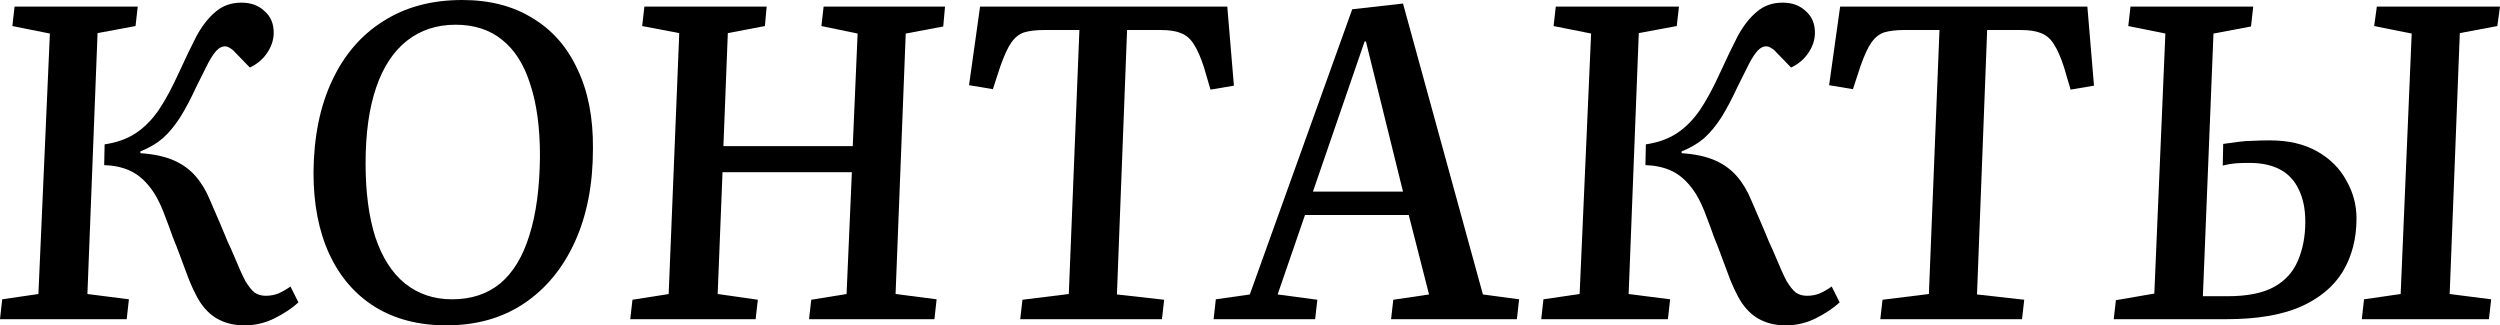 <?xml version="1.0" encoding="UTF-8"?> <svg xmlns="http://www.w3.org/2000/svg" viewBox="0 0 169.891 22.109" fill="none"><path d="M7.11 9.81C7.93 9.69 8.63 9.44 9.21 9.06C9.79 8.68 10.31 8.16 10.77 7.5C11.23 6.82 11.7 5.95 12.18 4.89C12.6 3.97 12.99 3.16 13.35 2.46C13.73 1.76 14.16 1.21 14.64 0.81C15.12 0.39 15.71 0.18 16.41 0.18C17.05 0.18 17.57 0.37 17.97 0.75C18.39 1.11 18.6 1.6 18.6 2.22C18.6 2.7 18.45 3.16 18.15 3.6C17.87 4.02 17.48 4.35 16.98 4.59L15.96 3.54C15.86 3.42 15.75 3.33 15.63 3.27C15.53 3.19 15.41 3.15 15.27 3.15C15.09 3.15 14.91 3.24 14.73 3.42C14.57 3.58 14.38 3.86 14.16 4.26C13.96 4.66 13.69 5.2 13.35 5.88C12.97 6.7 12.6 7.4 12.24 7.98C11.88 8.54 11.49 9.01 11.07 9.39C10.65 9.75 10.14 10.05 9.54 10.29V10.41C10.44 10.47 11.19 10.63 11.79 10.89C12.39 11.15 12.89 11.51 13.29 11.97C13.69 12.43 14.02 12.98 14.28 13.62C14.52 14.16 14.74 14.67 14.94 15.15C15.14 15.61 15.32 16.04 15.48 16.44C15.66 16.82 15.82 17.18 15.96 17.52C16.24 18.2 16.48 18.73 16.68 19.11C16.9 19.47 17.11 19.73 17.31 19.89C17.53 20.03 17.78 20.1 18.06 20.1C18.36 20.1 18.64 20.05 18.9 19.95C19.18 19.83 19.46 19.67 19.74 19.47L20.28 20.55C19.84 20.95 19.3 21.31 18.66 21.63C18.02 21.95 17.34 22.11 16.62 22.11C15.98 22.11 15.42 21.99 14.94 21.75C14.46 21.53 14.03 21.15 13.65 20.61C13.29 20.07 12.94 19.32 12.6 18.36C12.48 18.04 12.35 17.69 12.21 17.31C12.07 16.93 11.91 16.52 11.73 16.08C11.57 15.62 11.4 15.16 11.22 14.7C10.9 13.82 10.54 13.14 10.14 12.66C9.74 12.16 9.29 11.8 8.79 11.58C8.29 11.36 7.72 11.24 7.08 11.22L7.11 9.81ZM3.39 2.28L0.84 1.77L0.99 0.45H9.36L9.21 1.77L6.63 2.25L5.94 19.98L8.76 20.34L8.61 21.69H0L0.15 20.34L2.61 19.98L3.39 2.28Z" fill="black"></path><path d="M21.304 11.73C21.324 9.31 21.744 7.23 22.564 5.49C23.384 3.73 24.544 2.38 26.044 1.44C27.545 0.48 29.334 0 31.415 0C33.274 0 34.865 0.41 36.184 1.23C37.524 2.03 38.544 3.19 39.244 4.71C39.965 6.21 40.315 8.01 40.295 10.11C40.295 12.53 39.885 14.64 39.064 16.44C38.244 18.24 37.084 19.64 35.584 20.64C34.105 21.62 32.354 22.11 30.334 22.11C28.454 22.11 26.834 21.69 25.474 20.85C24.134 20.01 23.104 18.82 22.384 17.28C21.664 15.72 21.304 13.87 21.304 11.73ZM24.844 11.1C24.844 13.06 25.064 14.73 25.504 16.11C25.965 17.49 26.634 18.54 27.515 19.26C28.414 19.98 29.485 20.34 30.724 20.34C32.024 20.34 33.114 19.98 33.994 19.26C34.875 18.52 35.534 17.43 35.974 15.99C36.435 14.55 36.674 12.76 36.694 10.62C36.694 8.68 36.475 7.05 36.035 5.73C35.615 4.39 34.974 3.38 34.115 2.7C33.274 2.02 32.225 1.68 30.965 1.68C29.684 1.68 28.584 2.04 27.664 2.76C26.745 3.48 26.044 4.54 25.565 5.94C25.084 7.34 24.844 9.06 24.844 11.1Z" fill="black"></path><path d="M57.89 11.7H49.1L48.77 19.98L51.5 20.37L51.35 21.69H42.83L42.98 20.37L45.44 19.98L46.16 2.25L43.64 1.77L43.79 0.45H52.1L51.98 1.77L49.46 2.25L49.16 9.93H57.95L58.28 2.28L55.82 1.77L55.97 0.45H64.22L64.1 1.8L61.55 2.28L60.86 19.98L63.65 20.34L63.5 21.69H54.98L55.13 20.37L57.53 19.98L57.89 11.7Z" fill="black"></path><path d="M69.482 20.37L72.632 19.98L73.352 2.04H70.952C70.432 2.04 69.992 2.09 69.632 2.19C69.292 2.29 68.992 2.52 68.732 2.88C68.492 3.22 68.242 3.76 67.982 4.5L67.472 6.06L65.852 5.79L66.602 0.45H83.402L83.852 5.82L82.262 6.09L81.812 4.56C81.592 3.88 81.362 3.36 81.122 3C80.902 2.64 80.612 2.39 80.252 2.25C79.912 2.11 79.462 2.04 78.902 2.04H76.592L75.902 20.01L79.112 20.37L78.962 21.69H69.332L69.482 20.37Z" fill="black"></path><path d="M95.343 0.24L100.773 20.01L103.233 20.34L103.083 21.69H94.533L94.683 20.37L97.113 20.01L95.733 14.61H88.683L86.823 20.01L89.523 20.37L89.373 21.69H82.473L82.623 20.34L84.933 20.01L91.893 0.63L95.343 0.24ZM89.223 13.02H95.343L92.823 2.82H92.733L89.223 13.02Z" fill="black"></path><path d="M111.846 9.81C112.666 9.69 113.366 9.44 113.946 9.06C114.526 8.68 115.046 8.16 115.506 7.5C115.966 6.82 116.436 5.95 116.916 4.89C117.336 3.97 117.726 3.16 118.086 2.46C118.466 1.76 118.896 1.21 119.376 0.81C119.856 0.39 120.446 0.18 121.146 0.18C121.786 0.18 122.306 0.37 122.706 0.75C123.126 1.11 123.336 1.6 123.336 2.22C123.336 2.7 123.186 3.16 122.886 3.6C122.606 4.02 122.216 4.35 121.716 4.59L120.696 3.54C120.596 3.42 120.486 3.33 120.366 3.27C120.266 3.19 120.146 3.15 120.006 3.15C119.826 3.15 119.646 3.24 119.466 3.42C119.306 3.58 119.116 3.86 118.896 4.26C118.696 4.66 118.426 5.2 118.086 5.88C117.706 6.7 117.336 7.4 116.976 7.98C116.616 8.54 116.226 9.01 115.806 9.39C115.386 9.75 114.876 10.05 114.276 10.29V10.41C115.176 10.47 115.926 10.63 116.526 10.89C117.126 11.15 117.626 11.51 118.026 11.97C118.426 12.43 118.756 12.98 119.016 13.62C119.256 14.16 119.476 14.67 119.676 15.15C119.876 15.61 120.056 16.04 120.216 16.44C120.396 16.82 120.556 17.18 120.696 17.52C120.976 18.2 121.216 18.73 121.416 19.11C121.636 19.47 121.846 19.73 122.046 19.89C122.266 20.03 122.516 20.1 122.796 20.1C123.096 20.1 123.376 20.05 123.636 19.95C123.916 19.83 124.196 19.67 124.476 19.47L125.016 20.55C124.576 20.95 124.036 21.31 123.396 21.63C122.756 21.95 122.076 22.11 121.356 22.11C120.716 22.11 120.156 21.99 119.676 21.75C119.196 21.53 118.766 21.15 118.386 20.61C118.026 20.07 117.676 19.32 117.336 18.36C117.216 18.04 117.086 17.69 116.946 17.31C116.806 16.93 116.646 16.52 116.466 16.08C116.306 15.62 116.136 15.16 115.956 14.7C115.636 13.82 115.276 13.14 114.876 12.66C114.476 12.16 114.026 11.8 113.526 11.58C113.026 11.36 112.456 11.24 111.816 11.22L111.846 9.81ZM108.126 2.28L105.576 1.77L105.726 0.45H114.096L113.946 1.77L111.366 2.25L110.676 19.98L113.496 20.34L113.346 21.69H104.736L104.886 20.34L107.346 19.98L108.126 2.28Z" fill="black"></path><path d="M127.93 20.37L131.08 19.98L131.8 2.04H129.4C128.88 2.04 128.44 2.09 128.08 2.19C127.74 2.29 127.44 2.52 127.18 2.88C126.94 3.22 126.69 3.76 126.43 4.5L125.92 6.06L124.3 5.79L125.049 0.45H141.85L142.3 5.82L140.71 6.09L140.26 4.56C140.04 3.88 139.81 3.36 139.57 3C139.35 2.64 139.06 2.39 138.7 2.25C138.36 2.11 137.91 2.04 137.35 2.04H135.04L134.35 20.01L137.56 20.37L137.41 21.69H127.779L127.93 20.37Z" fill="black"></path><path d="M147.151 2.28L144.63 1.77L144.781 0.45H153.12L152.971 1.8L150.42 2.28L149.7 20.13H151.381C152.72 20.13 153.771 19.92 154.531 19.5C155.291 19.08 155.83 18.49 156.15 17.73C156.491 16.95 156.66 16.06 156.66 15.06C156.66 14.2 156.51 13.47 156.21 12.87C155.93 12.27 155.51 11.82 154.95 11.52C154.39 11.22 153.691 11.07 152.85 11.07C152.491 11.07 152.181 11.08 151.92 11.1C151.66 11.12 151.371 11.17 151.051 11.25L151.08 9.78C151.52 9.72 151.89 9.67 152.191 9.63C152.491 9.59 152.79 9.57 153.09 9.57C153.41 9.55 153.8 9.54 154.26 9.54C155.52 9.54 156.59 9.79 157.47 10.29C158.351 10.79 159.01 11.45 159.45 12.27C159.911 13.07 160.14 13.93 160.14 14.85C160.14 16.21 159.83 17.41 159.211 18.45C158.59 19.47 157.631 20.27 156.33 20.85C155.03 21.41 153.361 21.69 151.321 21.69H143.641L143.79 20.4L146.4 19.95L147.151 2.28ZM163.89 2.28L161.34 1.77L161.521 0.45H169.89L169.71 1.77L167.16 2.25L166.471 19.98L169.291 20.34L169.14 21.69H160.5L160.651 20.34L163.14 19.98L163.89 2.28Z" fill="black"></path></svg> 